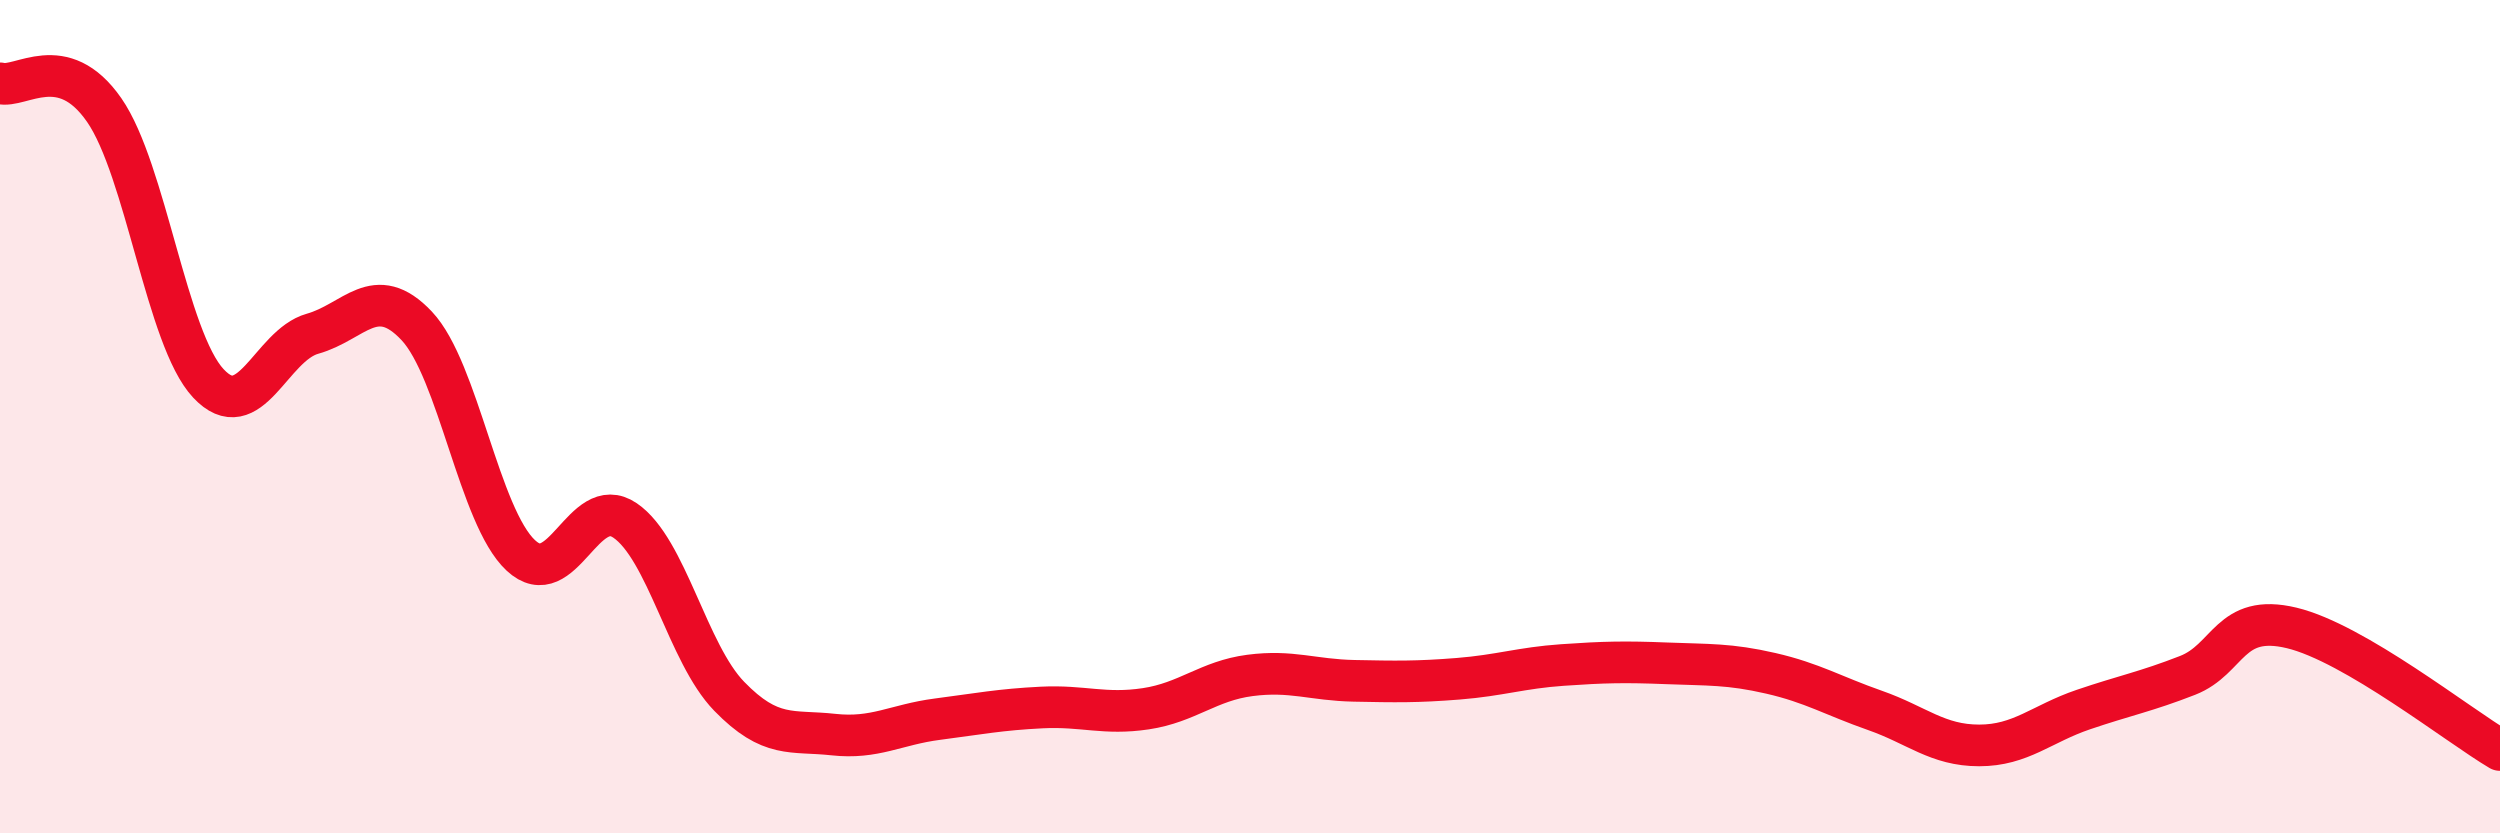 
    <svg width="60" height="20" viewBox="0 0 60 20" xmlns="http://www.w3.org/2000/svg">
      <path
        d="M 0,2 C 0.5,2.13 1.5,1.2 2.5,2.64 C 3.5,4.08 4,8.13 5,9.2 C 6,10.27 6.5,8.29 7.5,8.01 C 8.5,7.73 9,6.76 10,7.82 C 11,8.88 11.5,12.4 12.5,13.33 C 13.5,14.26 14,11.81 15,12.49 C 16,13.17 16.5,15.68 17.5,16.71 C 18.5,17.74 19,17.52 20,17.63 C 21,17.74 21.5,17.39 22.5,17.26 C 23.5,17.13 24,17.03 25,16.98 C 26,16.93 26.5,17.16 27.5,17.01 C 28.5,16.86 29,16.34 30,16.21 C 31,16.08 31.5,16.32 32.5,16.34 C 33.5,16.36 34,16.37 35,16.29 C 36,16.21 36.5,16.03 37.5,15.96 C 38.5,15.89 39,15.88 40,15.92 C 41,15.96 41.5,15.93 42.5,16.16 C 43.5,16.39 44,16.7 45,17.05 C 46,17.4 46.5,17.89 47.5,17.89 C 48.5,17.89 49,17.37 50,17.03 C 51,16.69 51.5,16.6 52.5,16.21 C 53.5,15.82 53.5,14.71 55,15.07 C 56.5,15.43 59,17.41 60,18L60 20L0 20Z"
        fill="#EB0A25"
        opacity="0.1"
        stroke-linecap="round"
        stroke-linejoin="round"
      />
      <path
        d="M 0,2 C 0.5,2.13 1.5,1.2 2.5,2.64 C 3.5,4.08 4,8.13 5,9.2 C 6,10.27 6.5,8.29 7.5,8.01 C 8.5,7.73 9,6.76 10,7.82 C 11,8.88 11.5,12.4 12.5,13.33 C 13.5,14.26 14,11.81 15,12.49 C 16,13.17 16.5,15.68 17.5,16.71 C 18.5,17.74 19,17.52 20,17.63 C 21,17.74 21.5,17.39 22.5,17.26 C 23.5,17.13 24,17.03 25,16.98 C 26,16.93 26.5,17.16 27.5,17.01 C 28.5,16.86 29,16.34 30,16.21 C 31,16.08 31.5,16.32 32.5,16.34 C 33.5,16.36 34,16.37 35,16.29 C 36,16.21 36.5,16.03 37.5,15.96 C 38.5,15.89 39,15.88 40,15.92 C 41,15.96 41.5,15.93 42.5,16.16 C 43.5,16.39 44,16.7 45,17.05 C 46,17.4 46.5,17.89 47.5,17.89 C 48.5,17.89 49,17.37 50,17.03 C 51,16.69 51.5,16.6 52.5,16.21 C 53.5,15.82 53.5,14.71 55,15.07 C 56.5,15.43 59,17.41 60,18"
        stroke="#EB0A25"
        stroke-width="1"
        fill="none"
        stroke-linecap="round"
        stroke-linejoin="round"
      />
    </svg>
  